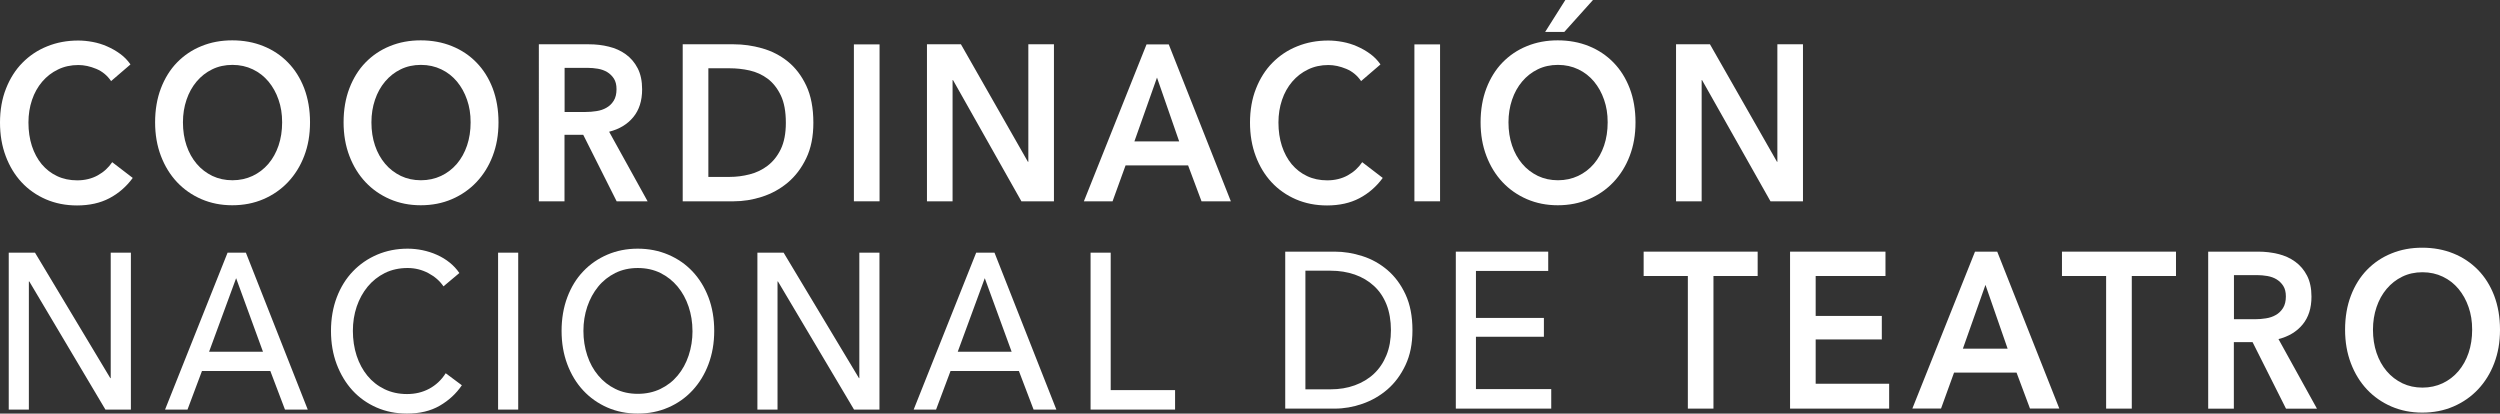 <?xml version="1.0" encoding="UTF-8"?>
<svg id="Capa_2" data-name="Capa 2" xmlns="http://www.w3.org/2000/svg" viewBox="0 0 537.86 88.98">
  <rect x="0" y="0" width="537.86" height="88.98" fill="#333333" stroke="none"/>
  <defs>
    <style>
      .cls-1 {
        fill: #fff;
      }
    </style>
  </defs>
  <g id="Capa_1-2" data-name="Capa 1">
    <g>
      <path class="cls-1" d="M23.91,17.46c-.82-1.21-1.88-2.09-3.19-2.64-1.32-.55-2.61-.83-3.86-.83-1.61,0-3.07.32-4.38.96-1.32.63-2.45,1.51-3.4,2.62-.95,1.12-1.68,2.41-2.19,3.92s-.77,3.13-.77,4.86c0,1.85.25,3.53.74,5.05.5,1.52,1.21,2.84,2.12,3.94.93,1.09,2.02,1.95,3.31,2.55,1.29.61,2.73.91,4.33.91s3.14-.36,4.42-1.08c1.29-.71,2.31-1.66,3.1-2.83l4.42,3.39c-1.37,1.87-3.05,3.33-5.03,4.37s-4.31,1.55-6.96,1.55c-2.43,0-4.65-.44-6.68-1.31-2.03-.88-3.78-2.1-5.24-3.67-1.47-1.58-2.6-3.45-3.42-5.63-.82-2.18-1.23-4.58-1.23-7.23s.43-5.15,1.3-7.32c.86-2.18,2.04-4.04,3.54-5.55,1.5-1.52,3.27-2.71,5.33-3.53,2.04-.83,4.27-1.24,6.66-1.24.99,0,2.02.1,3.1.3s2.12.52,3.11.96c.99.43,1.93.96,2.8,1.6.88.63,1.62,1.4,2.23,2.28l-4.21,3.62h.02l.03-.02Z"/>
      <path class="cls-1" d="M33.37,26.32c0-2.7.42-5.15,1.25-7.32s1.99-4.04,3.46-5.55c1.48-1.52,3.23-2.71,5.26-3.53,2.02-.83,4.23-1.24,6.63-1.24s4.66.41,6.7,1.24c2.04.82,3.81,2,5.29,3.53,1.49,1.52,2.65,3.37,3.49,5.55.82,2.18,1.25,4.61,1.25,7.32s-.42,5.05-1.25,7.23-2,4.05-3.49,5.63c-1.49,1.57-3.26,2.8-5.29,3.67-2.04.88-4.28,1.31-6.7,1.31s-4.6-.44-6.63-1.31c-2.03-.88-3.78-2.1-5.26-3.67-1.48-1.58-2.63-3.45-3.46-5.63-.83-2.18-1.25-4.58-1.25-7.23M39.36,26.32c0,1.82.26,3.48.77,4.99s1.24,2.82,2.19,3.94,2.08,1.97,3.37,2.6c1.31.62,2.74.93,4.32.93s3.02-.32,4.33-.93c1.31-.62,2.45-1.49,3.4-2.6.95-1.12,1.68-2.43,2.19-3.94.51-1.51.77-3.17.77-4.99s-.25-3.36-.77-4.86c-.51-1.49-1.24-2.8-2.17-3.92-.94-1.12-2.05-1.99-3.37-2.62-1.31-.63-2.78-.96-4.38-.96s-3.06.32-4.36.96c-1.3.63-2.41,1.51-3.35,2.62-.94,1.12-1.66,2.41-2.17,3.92s-.77,3.11-.77,4.86"/>
      <path class="cls-1" d="M73.92,26.32c0-2.7.42-5.15,1.25-7.32s1.99-4.04,3.46-5.55c1.48-1.52,3.23-2.71,5.26-3.53,2.02-.83,4.23-1.24,6.63-1.24s4.66.41,6.7,1.24c2.04.82,3.81,2,5.29,3.53,1.49,1.52,2.65,3.37,3.49,5.55.82,2.18,1.25,4.61,1.25,7.32s-.42,5.05-1.25,7.23-2,4.05-3.49,5.63c-1.49,1.57-3.26,2.8-5.29,3.67-2.04.88-4.28,1.31-6.7,1.31s-4.6-.44-6.63-1.31c-2.03-.88-3.78-2.1-5.26-3.67-1.48-1.58-2.63-3.45-3.46-5.63-.83-2.18-1.25-4.58-1.25-7.23M79.91,26.32c0,1.82.26,3.48.77,4.99s1.24,2.82,2.19,3.94,2.08,1.97,3.37,2.6c1.3.62,2.74.93,4.32.93s3.02-.32,4.33-.93c1.31-.62,2.45-1.49,3.4-2.6.95-1.12,1.68-2.43,2.19-3.94.51-1.51.77-3.17.77-4.99s-.25-3.36-.77-4.86c-.51-1.49-1.24-2.8-2.17-3.92-.94-1.12-2.05-1.99-3.37-2.62-1.31-.63-2.78-.96-4.38-.96s-3.06.32-4.36.96c-1.3.63-2.41,1.51-3.35,2.62-.94,1.12-1.66,2.41-2.17,3.92s-.77,3.11-.77,4.86"/>
      <path class="cls-1" d="M115.95,9.53h10.78c1.46,0,2.88.16,4.24.5,1.38.33,2.6.88,3.66,1.65,1.07.77,1.92,1.77,2.56,3,.64,1.24.96,2.75.96,4.54,0,2.45-.63,4.45-1.91,5.99-1.26,1.53-3,2.58-5.19,3.13l8.28,14.97h-6.66l-7.19-14.31h-4.03v14.31h-5.52V9.55h.01v-.02ZM125.98,24.09c.79,0,1.58-.06,2.37-.19.79-.12,1.5-.36,2.12-.72.63-.35,1.15-.85,1.56-1.5s.61-1.49.61-2.5c0-.93-.19-1.67-.56-2.26-.38-.59-.87-1.06-1.44-1.41-.59-.35-1.25-.59-2-.72-.74-.12-1.47-.19-2.17-.19h-5v9.49h4.51Z"/>
      <path class="cls-1" d="M146.88,9.53h10.99c2.02,0,4.04.28,6.09.86,2.04.58,3.88,1.51,5.52,2.83s2.97,3.06,3.98,5.2,1.53,4.81,1.53,7.99c0,2.96-.51,5.51-1.53,7.63-1.02,2.13-2.35,3.88-3.98,5.25-1.64,1.37-3.48,2.38-5.52,3.04s-4.07.98-6.09.98h-10.99V9.55h0v-.02ZM156.99,38.06c1.43,0,2.85-.18,4.29-.55,1.43-.36,2.72-.98,3.87-1.86s2.1-2.05,2.83-3.55c.72-1.5,1.09-3.39,1.09-5.68,0-2.41-.36-4.39-1.09-5.91-.73-1.52-1.68-2.72-2.83-3.58s-2.44-1.44-3.87-1.77c-1.43-.32-2.85-.47-4.29-.47h-4.59v23.37h4.59Z"/>
      <rect class="cls-1" x="183.71" y="9.55" width="5.52" height="33.76"/>
      <polygon class="cls-1" points="199.43 9.53 206.74 9.53 221.15 34.81 221.24 34.81 221.24 9.53 226.75 9.53 226.75 43.31 219.75 43.31 205.03 17.22 204.94 17.22 204.94 43.31 199.43 43.31 199.43 9.53"/>
      <path class="cls-1" d="M246.68,9.55h4.77l13.36,33.76h-6.31l-2.89-7.73h-13.45l-2.8,7.73h-6.17l13.48-33.76h.01ZM253.69,30.42l-4.77-13.73-4.86,13.73h9.64-.01Z"/>
      <path class="cls-1" d="M292.84,17.46c-.82-1.21-1.88-2.09-3.19-2.64-1.32-.55-2.61-.83-3.86-.83-1.61,0-3.07.32-4.38.96-1.32.63-2.45,1.51-3.4,2.62-.95,1.12-1.68,2.41-2.19,3.92s-.77,3.13-.77,4.86c0,1.85.25,3.53.74,5.05.5,1.52,1.21,2.84,2.12,3.94.93,1.09,2.02,1.95,3.31,2.55,1.29.61,2.73.91,4.33.91s3.14-.36,4.42-1.08c1.29-.71,2.31-1.66,3.1-2.83l4.42,3.39c-1.37,1.87-3.05,3.33-5.03,4.37s-4.31,1.55-6.96,1.55c-2.43,0-4.65-.44-6.68-1.31-2.03-.88-3.78-2.1-5.24-3.67-1.47-1.58-2.6-3.45-3.42-5.63-.82-2.18-1.23-4.58-1.23-7.23s.43-5.15,1.3-7.32c.86-2.18,2.04-4.04,3.54-5.55,1.5-1.52,3.27-2.71,5.33-3.53,2.04-.83,4.27-1.24,6.66-1.24.99,0,2.02.1,3.1.3s2.12.52,3.11.96c.99.43,1.93.96,2.8,1.6.88.63,1.62,1.4,2.23,2.28l-4.21,3.62h.02l.03-.02Z"/>
      <rect class="cls-1" x="304.3" y="9.55" width="5.52" height="33.76"/>
      <path class="cls-1" d="M318.54,26.32c0-2.7.42-5.15,1.25-7.32s1.99-4.04,3.46-5.55c1.48-1.52,3.23-2.71,5.26-3.53,2.02-.83,4.23-1.24,6.63-1.24s4.66.41,6.7,1.24c2.04.82,3.81,2.01,5.29,3.53,1.49,1.52,2.65,3.37,3.49,5.55.83,2.18,1.25,4.61,1.25,7.32s-.42,5.05-1.25,7.23-2,4.05-3.49,5.63c-1.49,1.57-3.26,2.8-5.29,3.67-2.04.88-4.28,1.31-6.7,1.31s-4.6-.44-6.63-1.31c-2.03-.88-3.78-2.1-5.26-3.67-1.48-1.58-2.63-3.45-3.46-5.63-.83-2.18-1.25-4.58-1.25-7.23M324.54,26.32c0,1.82.26,3.48.77,4.99s1.24,2.82,2.19,3.94,2.08,1.97,3.37,2.6c1.31.62,2.74.93,4.32.93s3.02-.32,4.33-.93c1.31-.62,2.45-1.49,3.4-2.6.95-1.12,1.68-2.43,2.19-3.94.51-1.51.77-3.17.77-4.99s-.25-3.36-.77-4.86c-.51-1.49-1.24-2.8-2.17-3.92-.94-1.12-2.05-1.99-3.37-2.62-1.31-.63-2.78-.96-4.38-.96s-3.06.32-4.36.96c-1.3.63-2.41,1.51-3.35,2.62-.94,1.12-1.66,2.41-2.17,3.92s-.77,3.13-.77,4.86M336.76,0h5.96l-6.17,6.87h-4.12l4.34-6.87h-.01Z"/>
      <polygon class="cls-1" points="360.59 9.53 367.89 9.53 382.31 34.81 382.39 34.81 382.39 9.53 387.9 9.53 387.9 43.31 380.91 43.31 366.18 17.22 366.1 17.22 366.1 43.31 360.59 43.31 360.59 9.53"/>
      <polygon class="cls-1" points="23.73 81.35 23.82 81.35 23.82 54.36 28.16 54.36 28.16 88.12 22.68 88.12 6.3 60.55 6.21 60.55 6.21 88.12 1.88 88.12 1.88 54.36 7.53 54.36 23.73 81.35"/>
      <path class="cls-1" d="M40.33,88.12h-4.82l13.45-33.76h3.94l13.31,33.76h-4.9l-3.15-8.3h-14.71l-3.11,8.3h-.01,0ZM44.97,75.68h11.61l-5.78-15.83-5.82,15.83h-.01,0Z"/>
      <path class="cls-1" d="M99.37,82.88c-1.23,1.82-2.82,3.28-4.77,4.41s-4.31,1.69-7.05,1.69c-2.37,0-4.55-.44-6.54-1.31-2.01-.88-3.72-2.1-5.17-3.67-1.44-1.58-2.57-3.45-3.4-5.63-.82-2.18-1.23-4.57-1.23-7.18s.42-5.05,1.25-7.23,1.99-4.04,3.46-5.57c1.48-1.55,3.22-2.74,5.22-3.6,2.02-.86,4.21-1.29,6.57-1.29,1.05,0,2.12.11,3.2.33,1.07.23,2.11.55,3.1,1,.99.44,1.9.99,2.72,1.65s1.52,1.41,2.1,2.26l-3.42,2.87c-.76-1.14-1.84-2.09-3.22-2.83-1.39-.74-2.88-1.12-4.49-1.12-1.81,0-3.44.36-4.89,1.07-1.44.72-2.67,1.69-3.7,2.93-1.02,1.24-1.81,2.67-2.37,4.31-.55,1.64-.82,3.37-.82,5.22s.27,3.69.81,5.34,1.32,3.09,2.32,4.31,2.23,2.19,3.68,2.89,3.06,1.05,4.84,1.05,3.34-.38,4.77-1.14c1.43-.77,2.62-1.87,3.55-3.34l3.45,2.57h.03Z"/>
      <rect class="cls-1" x="107.16" y="54.36" width="4.33" height="33.76"/>
      <path class="cls-1" d="M153.66,71.19c0,2.61-.42,5-1.24,7.18s-1.97,4.05-3.44,5.63c-1.46,1.57-3.19,2.8-5.21,3.67-2.02.88-4.21,1.31-6.57,1.31s-4.55-.44-6.54-1.31c-2-.88-3.73-2.1-5.19-3.67-1.47-1.58-2.6-3.45-3.42-5.63-.82-2.18-1.23-4.57-1.23-7.18s.41-5.05,1.23-7.23,1.95-4.04,3.42-5.57c1.46-1.55,3.19-2.74,5.19-3.6s4.19-1.29,6.54-1.29,4.56.43,6.57,1.29c2.02.86,3.75,2.06,5.21,3.6,1.46,1.55,2.61,3.4,3.44,5.57.83,2.18,1.24,4.59,1.24,7.23M148.98,71.19c0-1.85-.28-3.59-.83-5.22-.55-1.64-1.34-3.08-2.36-4.31-1.03-1.24-2.26-2.21-3.7-2.93-1.44-.71-3.07-1.07-4.87-1.07s-3.4.36-4.84,1.07c-1.44.72-2.67,1.69-3.68,2.93s-1.79,2.67-2.35,4.31c-.55,1.64-.83,3.37-.83,5.22s.28,3.64.83,5.29c.55,1.66,1.34,3.09,2.37,4.31,1.02,1.23,2.25,2.19,3.68,2.89,1.42.7,3.04,1.05,4.82,1.05s3.4-.35,4.86-1.05c1.46-.7,2.7-1.66,3.72-2.89,1.02-1.22,1.81-2.66,2.36-4.31s.83-3.42.83-5.29"/>
      <polygon class="cls-1" points="184.8 81.35 184.88 81.35 184.88 54.36 189.21 54.36 189.21 88.12 183.74 88.12 167.37 60.55 167.28 60.55 167.28 88.12 162.95 88.12 162.95 54.36 168.59 54.36 184.8 81.35"/>
      <path class="cls-1" d="M201.39,88.12h-4.82l13.45-33.76h3.94l13.31,33.76h-4.9l-3.16-8.3h-14.71l-3.11,8.3h0ZM206.04,75.68h11.61l-5.78-15.83-5.82,15.83h-.01,0Z"/>
      <polygon class="cls-1" points="238.96 83.93 252.81 83.93 252.81 88.12 234.63 88.12 234.63 54.36 238.96 54.36 238.96 83.93"/>
      <path class="cls-1" d="M276.51,54.14h10.64c1.99,0,3.97.32,5.96.96,1.99.63,3.78,1.64,5.39,3,1.6,1.37,2.9,3.11,3.89,5.25s1.49,4.69,1.49,7.67-.5,5.39-1.49,7.51c-.99,2.11-2.29,3.86-3.89,5.25-1.6,1.38-3.41,2.41-5.39,3.1s-3.97,1.03-5.96,1.03h-10.64v-33.76h0ZM280.85,83.76h5.43c1.87,0,3.6-.28,5.19-.86s2.97-1.4,4.12-2.48,2.05-2.41,2.7-4.01.96-3.39.96-5.39-.32-3.94-.96-5.53-1.53-2.91-2.7-3.98c-1.15-1.06-2.53-1.88-4.12-2.44-1.59-.55-3.32-.83-5.19-.83h-5.43v25.52h0Z"/>
      <polygon class="cls-1" points="317.54 83.71 333.74 83.71 333.74 87.91 313.21 87.91 313.21 54.14 333.09 54.14 333.09 58.29 317.54 58.29 317.54 68.4 332.16 68.4 332.16 72.45 317.54 72.45 317.54 83.71"/>
      <polygon class="cls-1" points="363.13 59.38 353.62 59.38 353.62 54.14 378.15 54.14 378.15 59.38 368.64 59.38 368.64 87.91 363.13 87.91 363.13 59.38"/>
      <polygon class="cls-1" points="385.12 54.14 405.65 54.14 405.65 59.38 390.63 59.38 390.63 67.97 404.86 67.97 404.86 73.03 390.63 73.03 390.63 82.56 406.44 82.56 406.44 87.91 385.12 87.91 385.12 54.14"/>
      <path class="cls-1" d="M424.92,54.14h4.77l13.36,33.76h-6.31l-2.89-7.73h-13.45l-2.8,7.73h-6.17l13.48-33.76h.01ZM431.93,75.02l-4.77-13.73-4.86,13.73h9.64-.01Z"/>
      <polygon class="cls-1" points="453.12 59.38 443.62 59.38 443.62 54.14 468.15 54.14 468.15 59.38 458.64 59.38 458.64 87.91 453.12 87.91 453.12 59.38"/>
      <path class="cls-1" d="M475.1,54.14h10.78c1.46,0,2.88.17,4.24.5,1.38.33,2.6.88,3.66,1.65,1.07.77,1.92,1.77,2.56,3,.64,1.24.96,2.75.96,4.54,0,2.45-.63,4.45-1.91,5.99-1.26,1.53-3,2.58-5.19,3.13l8.28,14.97h-6.66l-7.19-14.31h-4.03v14.31h-5.52v-33.76h.01v-.02ZM485.13,68.68c.79,0,1.58-.06,2.37-.19.79-.12,1.5-.36,2.12-.72.63-.35,1.15-.85,1.56-1.5s.61-1.49.61-2.5c0-.93-.19-1.67-.56-2.26-.38-.59-.87-1.06-1.44-1.41s-1.25-.59-2-.72c-.74-.12-1.47-.19-2.17-.19h-5v9.49h4.51Z"/>
      <path class="cls-1" d="M504.53,70.93c0-2.7.42-5.15,1.25-7.32.83-2.18,1.99-4.03,3.46-5.55,1.48-1.52,3.23-2.71,5.26-3.53,2.02-.83,4.23-1.24,6.63-1.24s4.66.41,6.7,1.24c2.04.82,3.8,2.01,5.29,3.53s2.65,3.37,3.49,5.55c.82,2.18,1.25,4.61,1.25,7.32s-.42,5.05-1.25,7.23-2,4.05-3.49,5.63c-1.49,1.57-3.26,2.8-5.29,3.67-2.04.88-4.28,1.31-6.7,1.31s-4.6-.44-6.63-1.31c-2.03-.88-3.78-2.1-5.26-3.67-1.48-1.58-2.63-3.45-3.46-5.63-.83-2.18-1.25-4.58-1.25-7.23M510.53,70.93c0,1.82.26,3.48.77,4.99s1.24,2.82,2.19,3.94,2.08,1.97,3.37,2.6c1.3.62,2.74.93,4.32.93s3.02-.32,4.33-.93c1.31-.62,2.45-1.49,3.4-2.6.95-1.12,1.68-2.43,2.19-3.94.51-1.51.77-3.17.77-4.99s-.25-3.36-.77-4.86c-.51-1.49-1.24-2.8-2.17-3.92-.94-1.12-2.05-1.99-3.37-2.62-1.31-.63-2.78-.96-4.38-.96s-3.06.32-4.36.96c-1.3.63-2.41,1.51-3.35,2.62-.94,1.12-1.66,2.41-2.17,3.92s-.77,3.11-.77,4.86"/>
    </g>
  </g>
</svg>